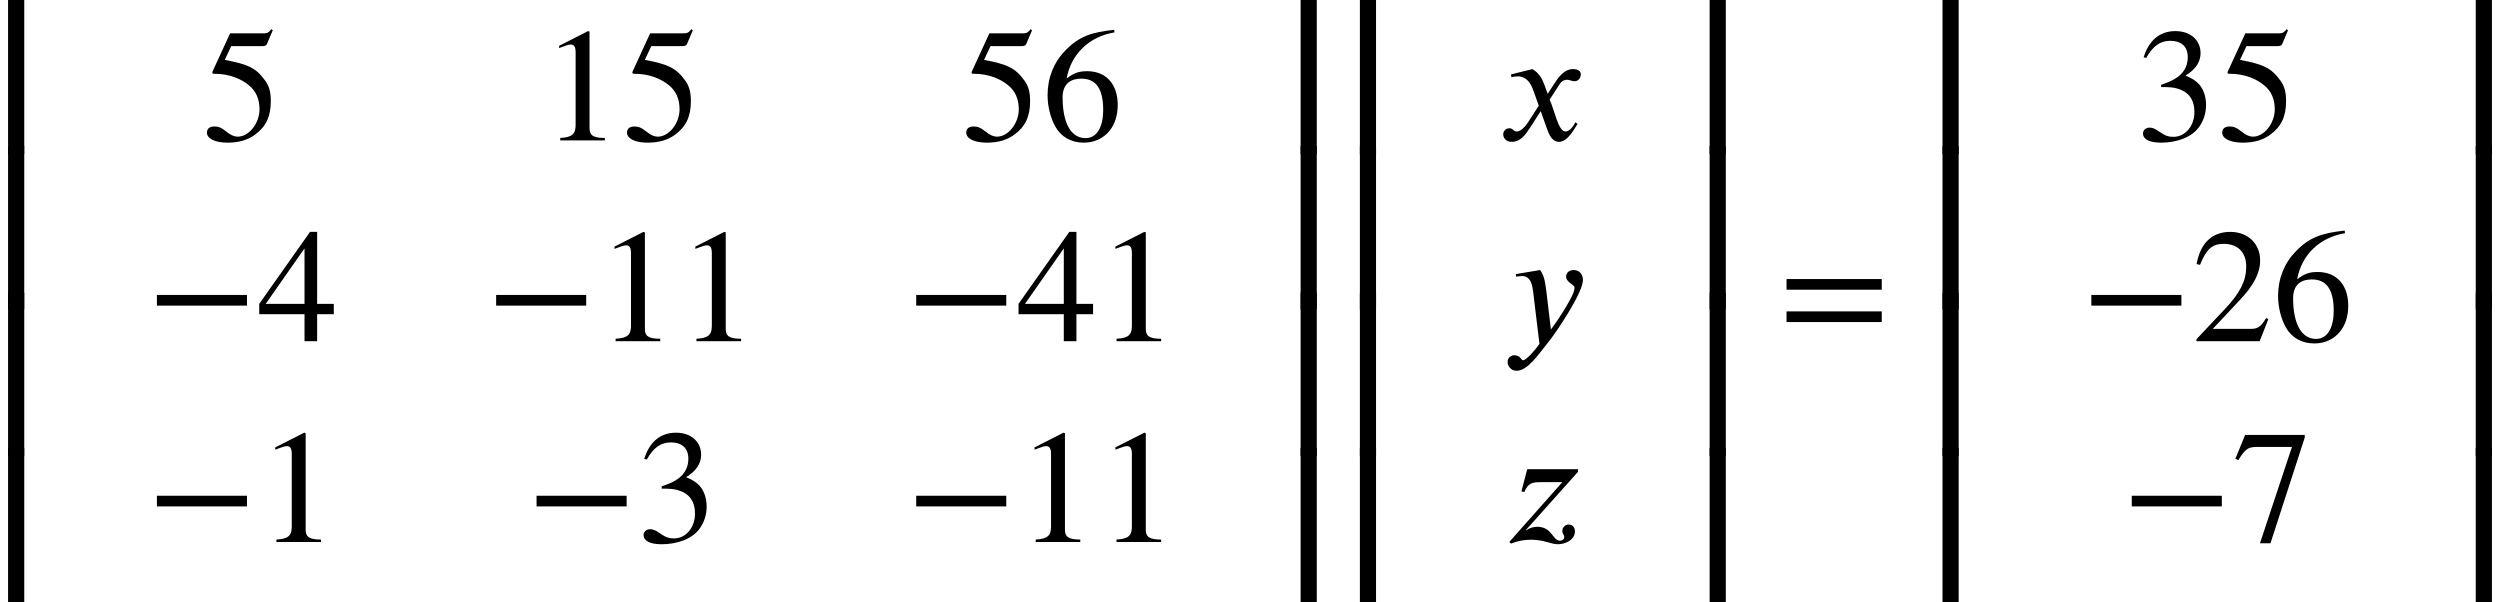 <?xml version='1.0' encoding='UTF-8'?>
<!-- This file was generated by dvisvgm 2.6.3 -->
<svg version='1.1' xmlns='http://www.w3.org/2000/svg' xmlns:xlink='http://www.w3.org/1999/xlink' width='168.692pt' height='40.625pt' viewBox='148.78 69.75 168.692 40.625'>
<defs>
<path id='g1-120' d='M3.327 -3.142L3.109 -3.742C2.978 -4.102 2.771 -4.549 2.291 -4.811L0.851 -4.451L0.884 -4.255C0.993 -4.298 1.156 -4.32 1.298 -4.32C1.898 -4.32 2.182 -3.873 2.367 -3.349L2.727 -2.345L2.018 -1.244C1.669 -0.709 1.385 -0.6 1.255 -0.6C0.982 -0.6 1.025 -0.818 0.742 -0.818C0.469 -0.818 0.327 -0.589 0.327 -0.415C0.327 -0.175 0.502 0.098 0.895 0.098C1.505 0.098 1.822 -0.371 2.171 -0.905L2.858 -1.975L3.295 -0.742C3.436 -0.349 3.644 0.098 4.091 0.098C4.724 0.098 5.215 -0.949 5.345 -1.113L5.193 -1.222C4.964 -0.753 4.702 -0.6 4.527 -0.6C4.036 -0.6 3.785 -2.073 3.458 -2.749L4.058 -3.676C4.211 -3.916 4.331 -4.091 4.658 -4.091C4.844 -4.091 4.898 -3.993 5.138 -3.993C5.422 -3.993 5.564 -4.244 5.564 -4.451C5.564 -4.68 5.378 -4.811 5.029 -4.811C4.484 -4.811 4.102 -4.331 3.818 -3.895L3.327 -3.142Z'/>
<path id='g1-121' d='M2.945 -3.349C2.847 -4.156 2.771 -4.44 2.52 -4.8L0.884 -4.527L0.905 -4.353C1.004 -4.364 1.178 -4.396 1.298 -4.396C1.909 -4.396 2.007 -3.742 2.062 -3.251L2.476 0.175C2.193 0.611 1.571 1.287 1.385 1.287C1.211 1.287 1.233 0.949 0.764 0.949C0.622 0.949 0.327 1.069 0.327 1.396C0.327 1.658 0.535 1.996 0.938 1.996C1.68 1.996 2.389 0.927 3.185 -0.076C3.644 -0.655 5.411 -3.273 5.411 -4.124C5.411 -4.549 5.138 -4.8 4.789 -4.8C4.473 -4.8 4.276 -4.604 4.276 -4.364C4.276 -3.949 4.844 -3.84 4.844 -3.611C4.844 -3.415 4.756 -3.196 4.538 -2.793C4.298 -2.345 3.916 -1.691 3.251 -0.785L2.945 -3.349Z'/>
<path id='g1-122' d='M5.095 -4.909H1.669L1.276 -3.415L1.473 -3.371C1.724 -3.971 1.985 -4.036 2.607 -4.036H4.036L0.458 0L0.578 0.109C0.982 -0.065 1.473 -0.153 1.909 -0.153C2.269 -0.153 2.64 -0.098 2.989 0C3.218 0.055 3.491 0.153 3.731 0.153C4.233 0.153 4.887 -0.131 4.887 -0.72C4.887 -0.982 4.724 -1.178 4.451 -1.178C4.244 -1.178 4.036 -0.971 4.036 -0.764C4.036 -0.524 4.167 -0.491 4.167 -0.349C4.167 -0.175 4.036 -0.087 3.873 -0.087C3.382 -0.087 3.349 -1.025 2.345 -1.025C2.095 -1.025 1.822 -0.949 1.615 -0.796L1.582 -0.807L5.095 -4.735V-4.909Z'/>
<path id='g2-42' d='M6.775 -2.4V-3.12H0.698V-2.4H6.775Z'/>
<path id='g2-49' d='M4.298 0V-0.164C3.48 -0.164 3.262 -0.36 3.262 -0.829V-7.342L3.164 -7.375L1.211 -6.382V-6.229L1.505 -6.338C1.702 -6.415 1.887 -6.469 1.996 -6.469C2.225 -6.469 2.324 -6.305 2.324 -5.935V-1.036C2.324 -0.436 2.095 -0.207 1.287 -0.164V0H4.298Z'/>
<path id='g2-50' d='M5.171 -1.495L5.018 -1.56C4.658 -0.949 4.429 -0.829 3.971 -0.829H1.418L3.218 -2.749C4.189 -3.775 4.615 -4.593 4.615 -5.455C4.615 -6.535 3.829 -7.375 2.596 -7.375C1.255 -7.375 0.556 -6.48 0.327 -5.204L0.556 -5.149C0.993 -6.218 1.375 -6.567 2.16 -6.567C3.087 -6.567 3.676 -6.022 3.676 -5.029C3.676 -4.102 3.284 -3.273 2.258 -2.193L0.316 -0.131V0H4.582L5.171 -1.495Z'/>
<path id='g2-51' d='M0.665 -5.564C1.113 -6.371 1.615 -6.72 2.291 -6.72C3.011 -6.72 3.469 -6.349 3.469 -5.607C3.469 -4.942 3.12 -4.451 2.585 -4.145C2.367 -4.015 2.084 -3.895 1.669 -3.753V-3.6C2.291 -3.6 2.542 -3.567 2.782 -3.491C3.535 -3.273 3.916 -2.738 3.916 -1.909C3.916 -0.982 3.305 -0.24 2.498 -0.24C2.193 -0.24 1.964 -0.295 1.56 -0.578C1.255 -0.796 1.08 -0.862 0.895 -0.862C0.644 -0.862 0.447 -0.698 0.447 -0.469C0.447 -0.076 0.873 0.153 1.669 0.153C2.64 0.153 3.676 -0.164 4.2 -0.862C4.516 -1.276 4.702 -1.811 4.702 -2.389C4.702 -2.956 4.527 -3.458 4.222 -3.796C3.993 -4.036 3.796 -4.167 3.316 -4.375C4.047 -4.811 4.331 -5.356 4.331 -5.88C4.331 -6.775 3.644 -7.375 2.629 -7.375C1.495 -7.375 0.807 -6.644 0.491 -5.607L0.665 -5.564Z'/>
<path id='g2-52' d='M5.16 -1.822V-2.52H4.036V-7.375H3.556L0.131 -2.52V-1.822H3.185V0H4.036V-1.822H5.16ZM3.185 -2.52H0.567L3.185 -6.262V-2.52Z'/>
<path id='g2-53' d='M4.778 -7.429L4.68 -7.505C4.505 -7.276 4.407 -7.222 4.156 -7.222H1.898L0.709 -4.636C0.709 -4.636 0.698 -4.604 0.698 -4.582C0.698 -4.516 0.731 -4.495 0.829 -4.495C1.876 -4.495 2.64 -4.145 3.153 -3.731C3.644 -3.338 3.884 -2.793 3.884 -2.095C3.884 -1.156 3.175 -0.251 2.411 -0.251C2.193 -0.251 1.942 -0.349 1.636 -0.6C1.287 -0.884 1.08 -0.938 0.829 -0.938C0.524 -0.938 0.338 -0.796 0.338 -0.524C0.338 -0.109 0.905 0.153 1.724 0.153C2.465 0.153 3.065 -0.011 3.578 -0.382C4.32 -0.927 4.647 -1.604 4.647 -2.651C4.647 -3.229 4.549 -3.644 4.265 -4.036C3.644 -4.898 3.098 -5.138 1.538 -5.433L1.975 -6.36H4.091C4.265 -6.36 4.353 -6.425 4.385 -6.502L4.778 -7.429Z'/>
<path id='g2-54' d='M4.865 -7.462C3.36 -7.298 2.498 -7.036 1.56 -6.055C0.785 -5.258 0.371 -4.222 0.371 -3.044C0.371 -2.28 0.578 -1.505 0.884 -0.949C1.265 -0.251 1.953 0.153 2.815 0.153C3.535 0.153 4.145 -0.142 4.549 -0.644C4.909 -1.08 5.105 -1.691 5.105 -2.389C5.105 -3.796 4.32 -4.669 3.044 -4.669C2.564 -4.669 2.193 -4.593 1.658 -4.178C1.953 -5.825 3.175 -7.004 4.887 -7.287L4.865 -7.462ZM4.124 -2.051C4.124 -0.938 3.72 -0.153 2.935 -0.153C1.909 -0.153 1.385 -1.244 1.385 -2.902C1.385 -3.905 2.029 -4.167 2.651 -4.167C3.665 -4.167 4.124 -3.447 4.124 -2.051Z'/>
<path id='g2-55' d='M4.898 -7.047V-7.222H0.873L0.218 -5.618L0.415 -5.52C0.873 -6.262 1.058 -6.415 1.691 -6.415H4.036L1.876 0.087H2.585L4.898 -7.047Z'/>
<path id='g2-61' d='M6.949 -3.491V-4.211H0.524V-3.491H6.949ZM6.949 -1.309V-2.029H0.524V-1.309H6.949Z'/>
<path id='g0-98' d='M4.527 -9.862V-10.407H0.545V0.556H1.636V-9.862H4.527Z'/>
<path id='g0-99' d='M4.364 0.556V-10.407H0.382V-9.862H3.273V0.556H4.364Z'/>
<path id='g0-100' d='M4.527 3.469V2.924H1.636V-7.495H0.545V3.469H4.527Z'/>
<path id='g0-101' d='M4.364 3.469V-7.495H3.273V2.924H0.382V3.469H4.364Z'/>
<path id='g0-102' d='M1.636 0.556V-10.462H0.545V0.556H1.636Z'/>
<path id='g0-103' d='M4.364 0.556V-10.462H3.273V0.556H4.364Z'/>
</defs>
<g id='page1'>
<use x='148.78' y='79.6' xlink:href='#g0-98'/>
<use x='148.78' y='90.062' xlink:href='#g0-102'/>
<use x='148.78' y='99.968' xlink:href='#g0-102'/>
<use x='148.78' y='107.462' xlink:href='#g0-100'/>
<use x='162.407' y='79.223' xlink:href='#g2-53'/>
<use x='185.297' y='79.223' xlink:href='#g2-49'/>
<use x='190.751' y='79.223' xlink:href='#g2-53'/>
<use x='213.641' y='79.223' xlink:href='#g2-53'/>
<use x='219.096' y='79.223' xlink:href='#g2-54'/>
<use x='158.67' y='92.772' xlink:href='#g2-42'/>
<use x='166.143' y='92.772' xlink:href='#g2-52'/>
<use x='181.56' y='92.772' xlink:href='#g2-42'/>
<use x='189.033' y='92.772' xlink:href='#g2-49'/>
<use x='194.488' y='92.772' xlink:href='#g2-49'/>
<use x='209.905' y='92.772' xlink:href='#g2-42'/>
<use x='217.377' y='92.772' xlink:href='#g2-52'/>
<use x='222.832' y='92.772' xlink:href='#g2-49'/>
<use x='158.67' y='106.321' xlink:href='#g2-42'/>
<use x='166.143' y='106.321' xlink:href='#g2-49'/>
<use x='184.288' y='106.321' xlink:href='#g2-42'/>
<use x='191.76' y='106.321' xlink:href='#g2-51'/>
<use x='209.905' y='106.321' xlink:href='#g2-42'/>
<use x='217.377' y='106.321' xlink:href='#g2-49'/>
<use x='222.832' y='106.321' xlink:href='#g2-49'/>
<use x='233.268' y='79.6' xlink:href='#g0-99'/>
<use x='233.268' y='90.062' xlink:href='#g0-103'/>
<use x='233.268' y='99.968' xlink:href='#g0-103'/>
<use x='233.268' y='107.462' xlink:href='#g0-101'/>
<use x='239.995' y='79.6' xlink:href='#g0-98'/>
<use x='239.995' y='90.062' xlink:href='#g0-102'/>
<use x='239.995' y='99.968' xlink:href='#g0-102'/>
<use x='239.995' y='107.462' xlink:href='#g0-100'/>
<use x='249.885' y='79.223' xlink:href='#g1-120'/>
<use x='250.18' y='92.772' xlink:href='#g1-121'/>
<use x='250.164' y='106.321' xlink:href='#g1-122'/>
<use x='260.867' y='79.6' xlink:href='#g0-99'/>
<use x='260.867' y='90.062' xlink:href='#g0-103'/>
<use x='260.867' y='99.968' xlink:href='#g0-103'/>
<use x='260.867' y='107.462' xlink:href='#g0-101'/>
<use x='268.806' y='92.79' xlink:href='#g2-61'/>
<use x='279.309' y='79.6' xlink:href='#g0-98'/>
<use x='279.309' y='90.062' xlink:href='#g0-102'/>
<use x='279.309' y='99.968' xlink:href='#g0-102'/>
<use x='279.309' y='107.462' xlink:href='#g0-100'/>
<use x='292.936' y='79.223' xlink:href='#g2-51'/>
<use x='298.39' y='79.223' xlink:href='#g2-53'/>
<use x='289.199' y='92.772' xlink:href='#g2-42'/>
<use x='296.672' y='92.772' xlink:href='#g2-50'/>
<use x='302.127' y='92.772' xlink:href='#g2-54'/>
<use x='291.927' y='106.321' xlink:href='#g2-42'/>
<use x='299.399' y='106.321' xlink:href='#g2-55'/>
<use x='312.563' y='79.6' xlink:href='#g0-99'/>
<use x='312.563' y='90.062' xlink:href='#g0-103'/>
<use x='312.563' y='99.968' xlink:href='#g0-103'/>
<use x='312.563' y='107.462' xlink:href='#g0-101'/>
</g>
</svg><!--Rendered by QuickLaTeX.com-->